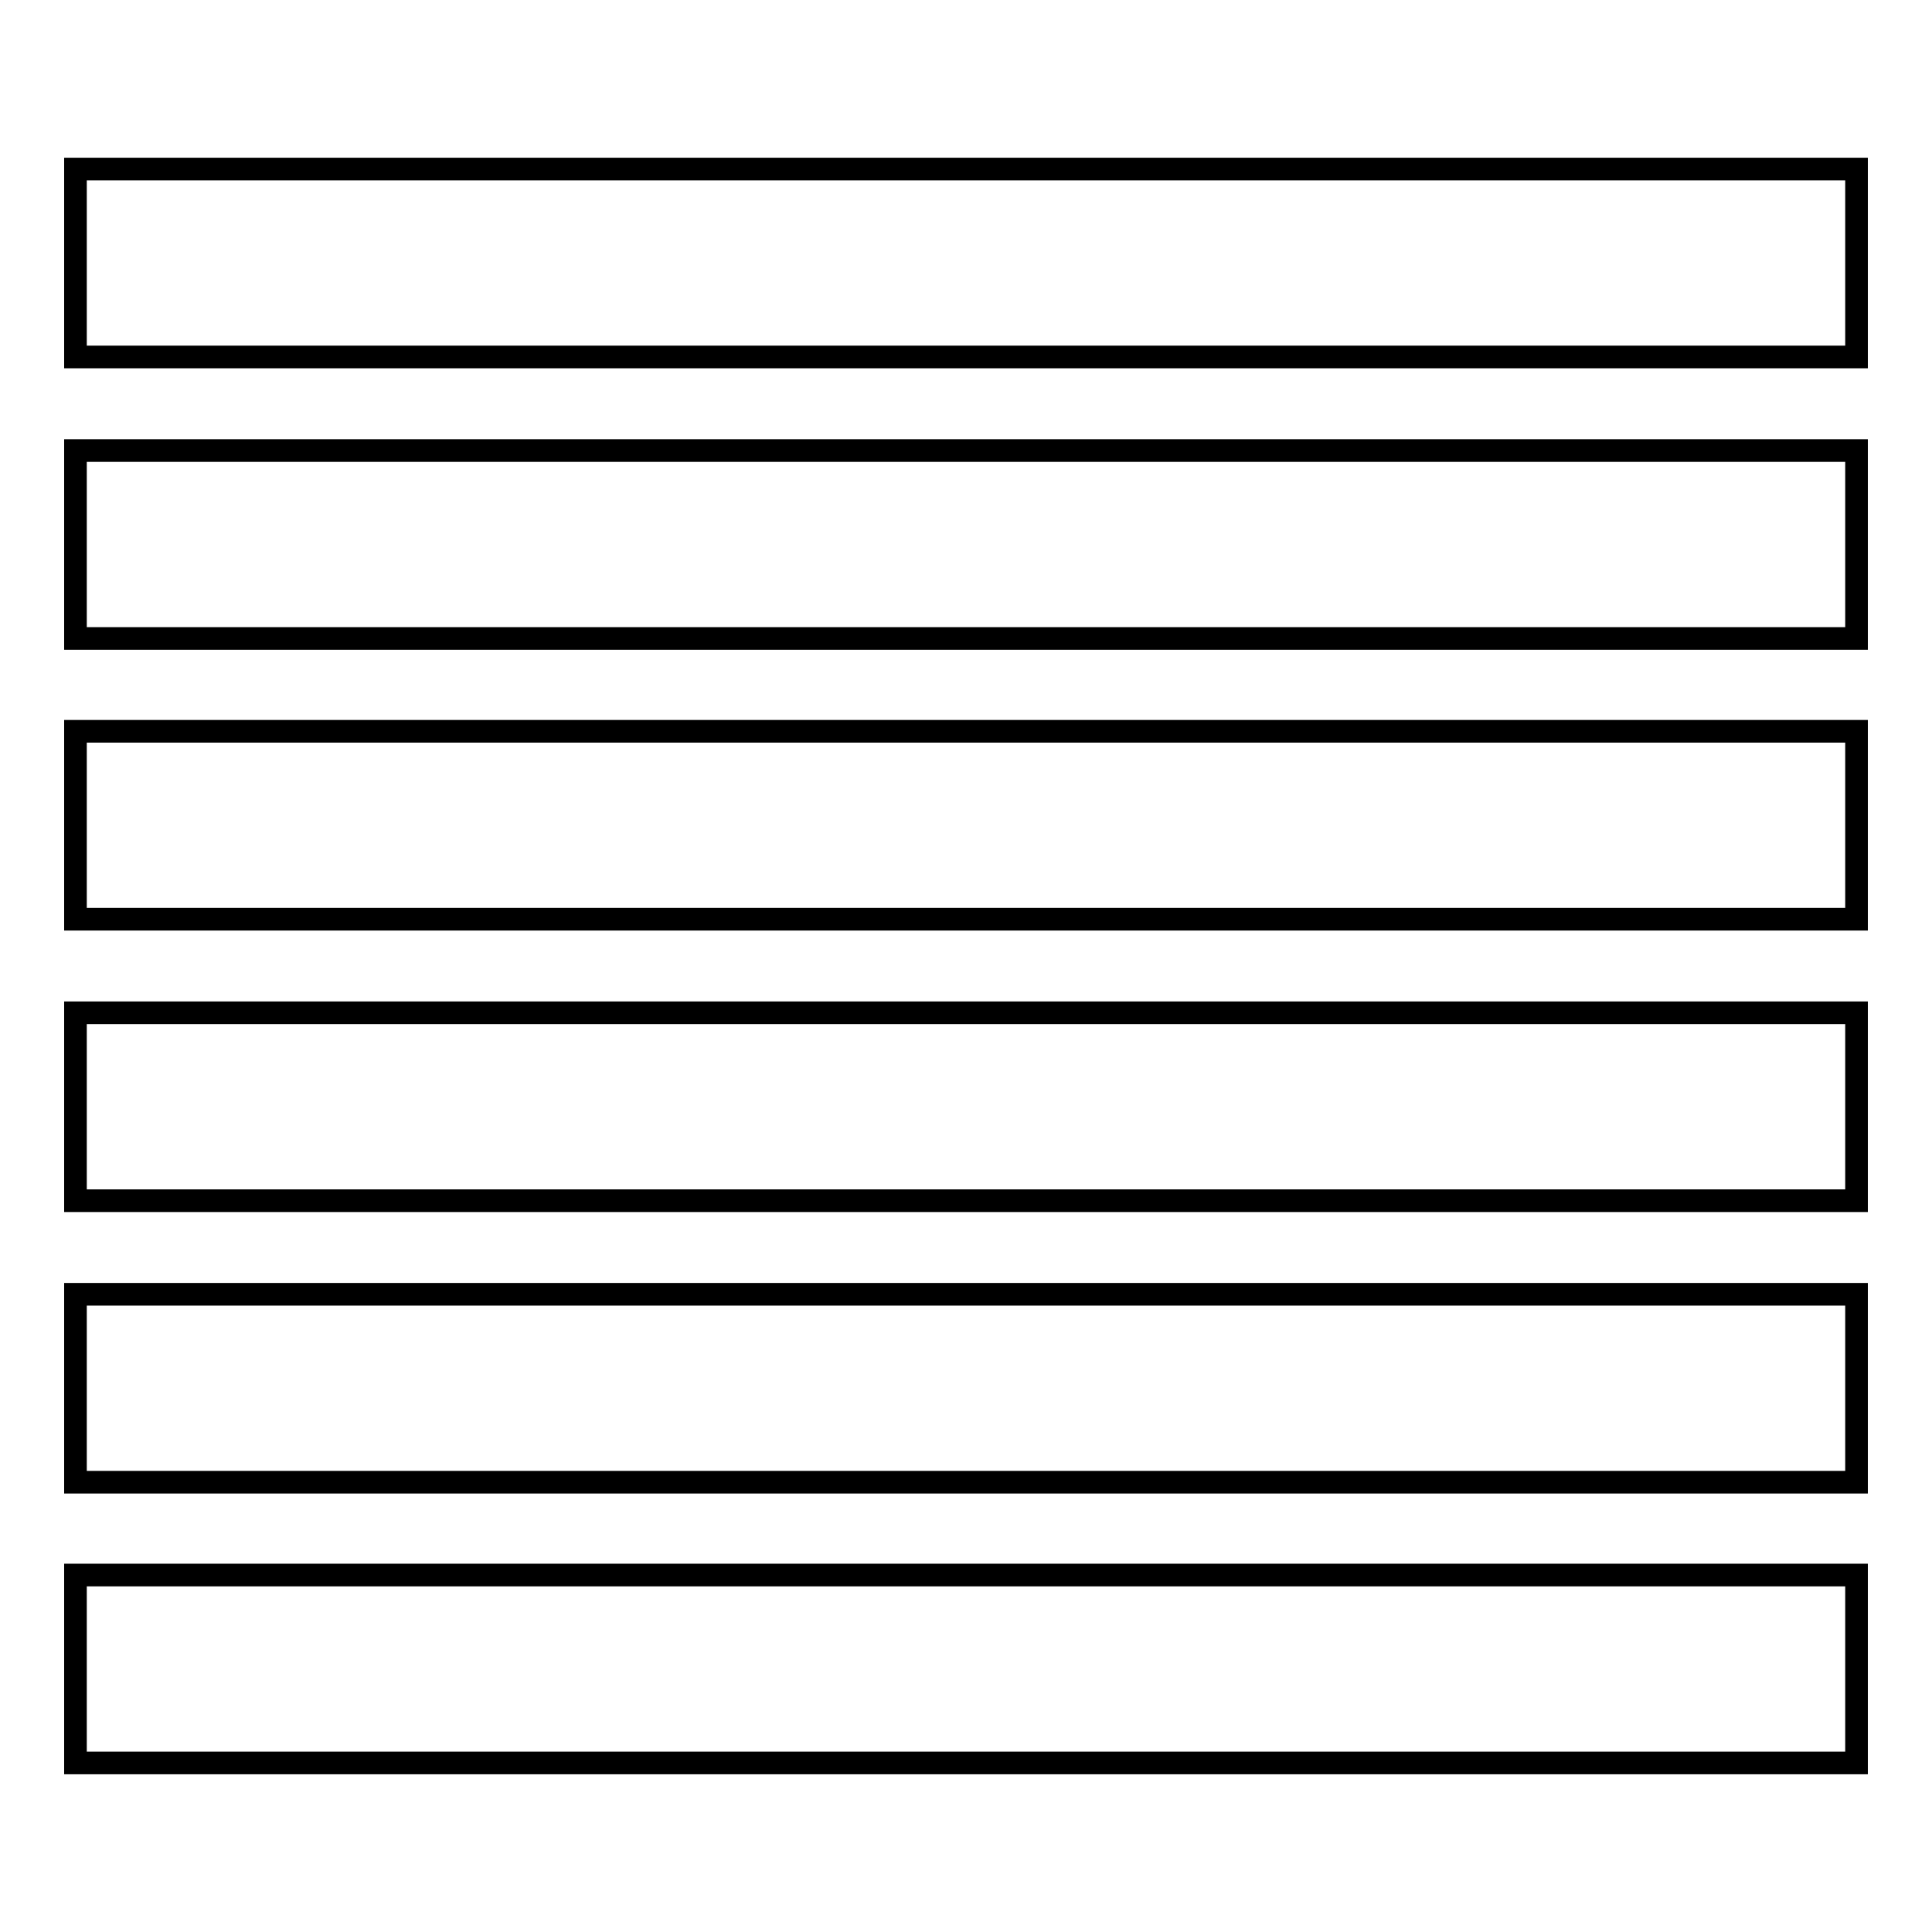 <?xml version="1.0" encoding="utf-8"?>
<!-- Svg Vector Icons : http://www.onlinewebfonts.com/icon -->
<!DOCTYPE svg PUBLIC "-//W3C//DTD SVG 1.1//EN" "http://www.w3.org/Graphics/SVG/1.1/DTD/svg11.dtd">
<svg version="1.1" xmlns="http://www.w3.org/2000/svg" xmlns:xlink="http://www.w3.org/1999/xlink" x="0px" y="0px" viewBox="0 0 256 256" enable-background="new 0 0 256 256" xml:space="preserve">
<g><g><path stroke-width="3" fill-opacity="0" stroke="#000000"  d="M246,22.4v24.9H10V22.4H246z M246,59.7v24.9H10V59.7H246z M246,96.9v24.9H10V96.9H246z M246,134.2v24.9H10v-24.9H246z M246,171.5v24.9H10v-24.9H246z M246,208.7v24.9H10v-24.9H246z"/></g></g>
</svg>
